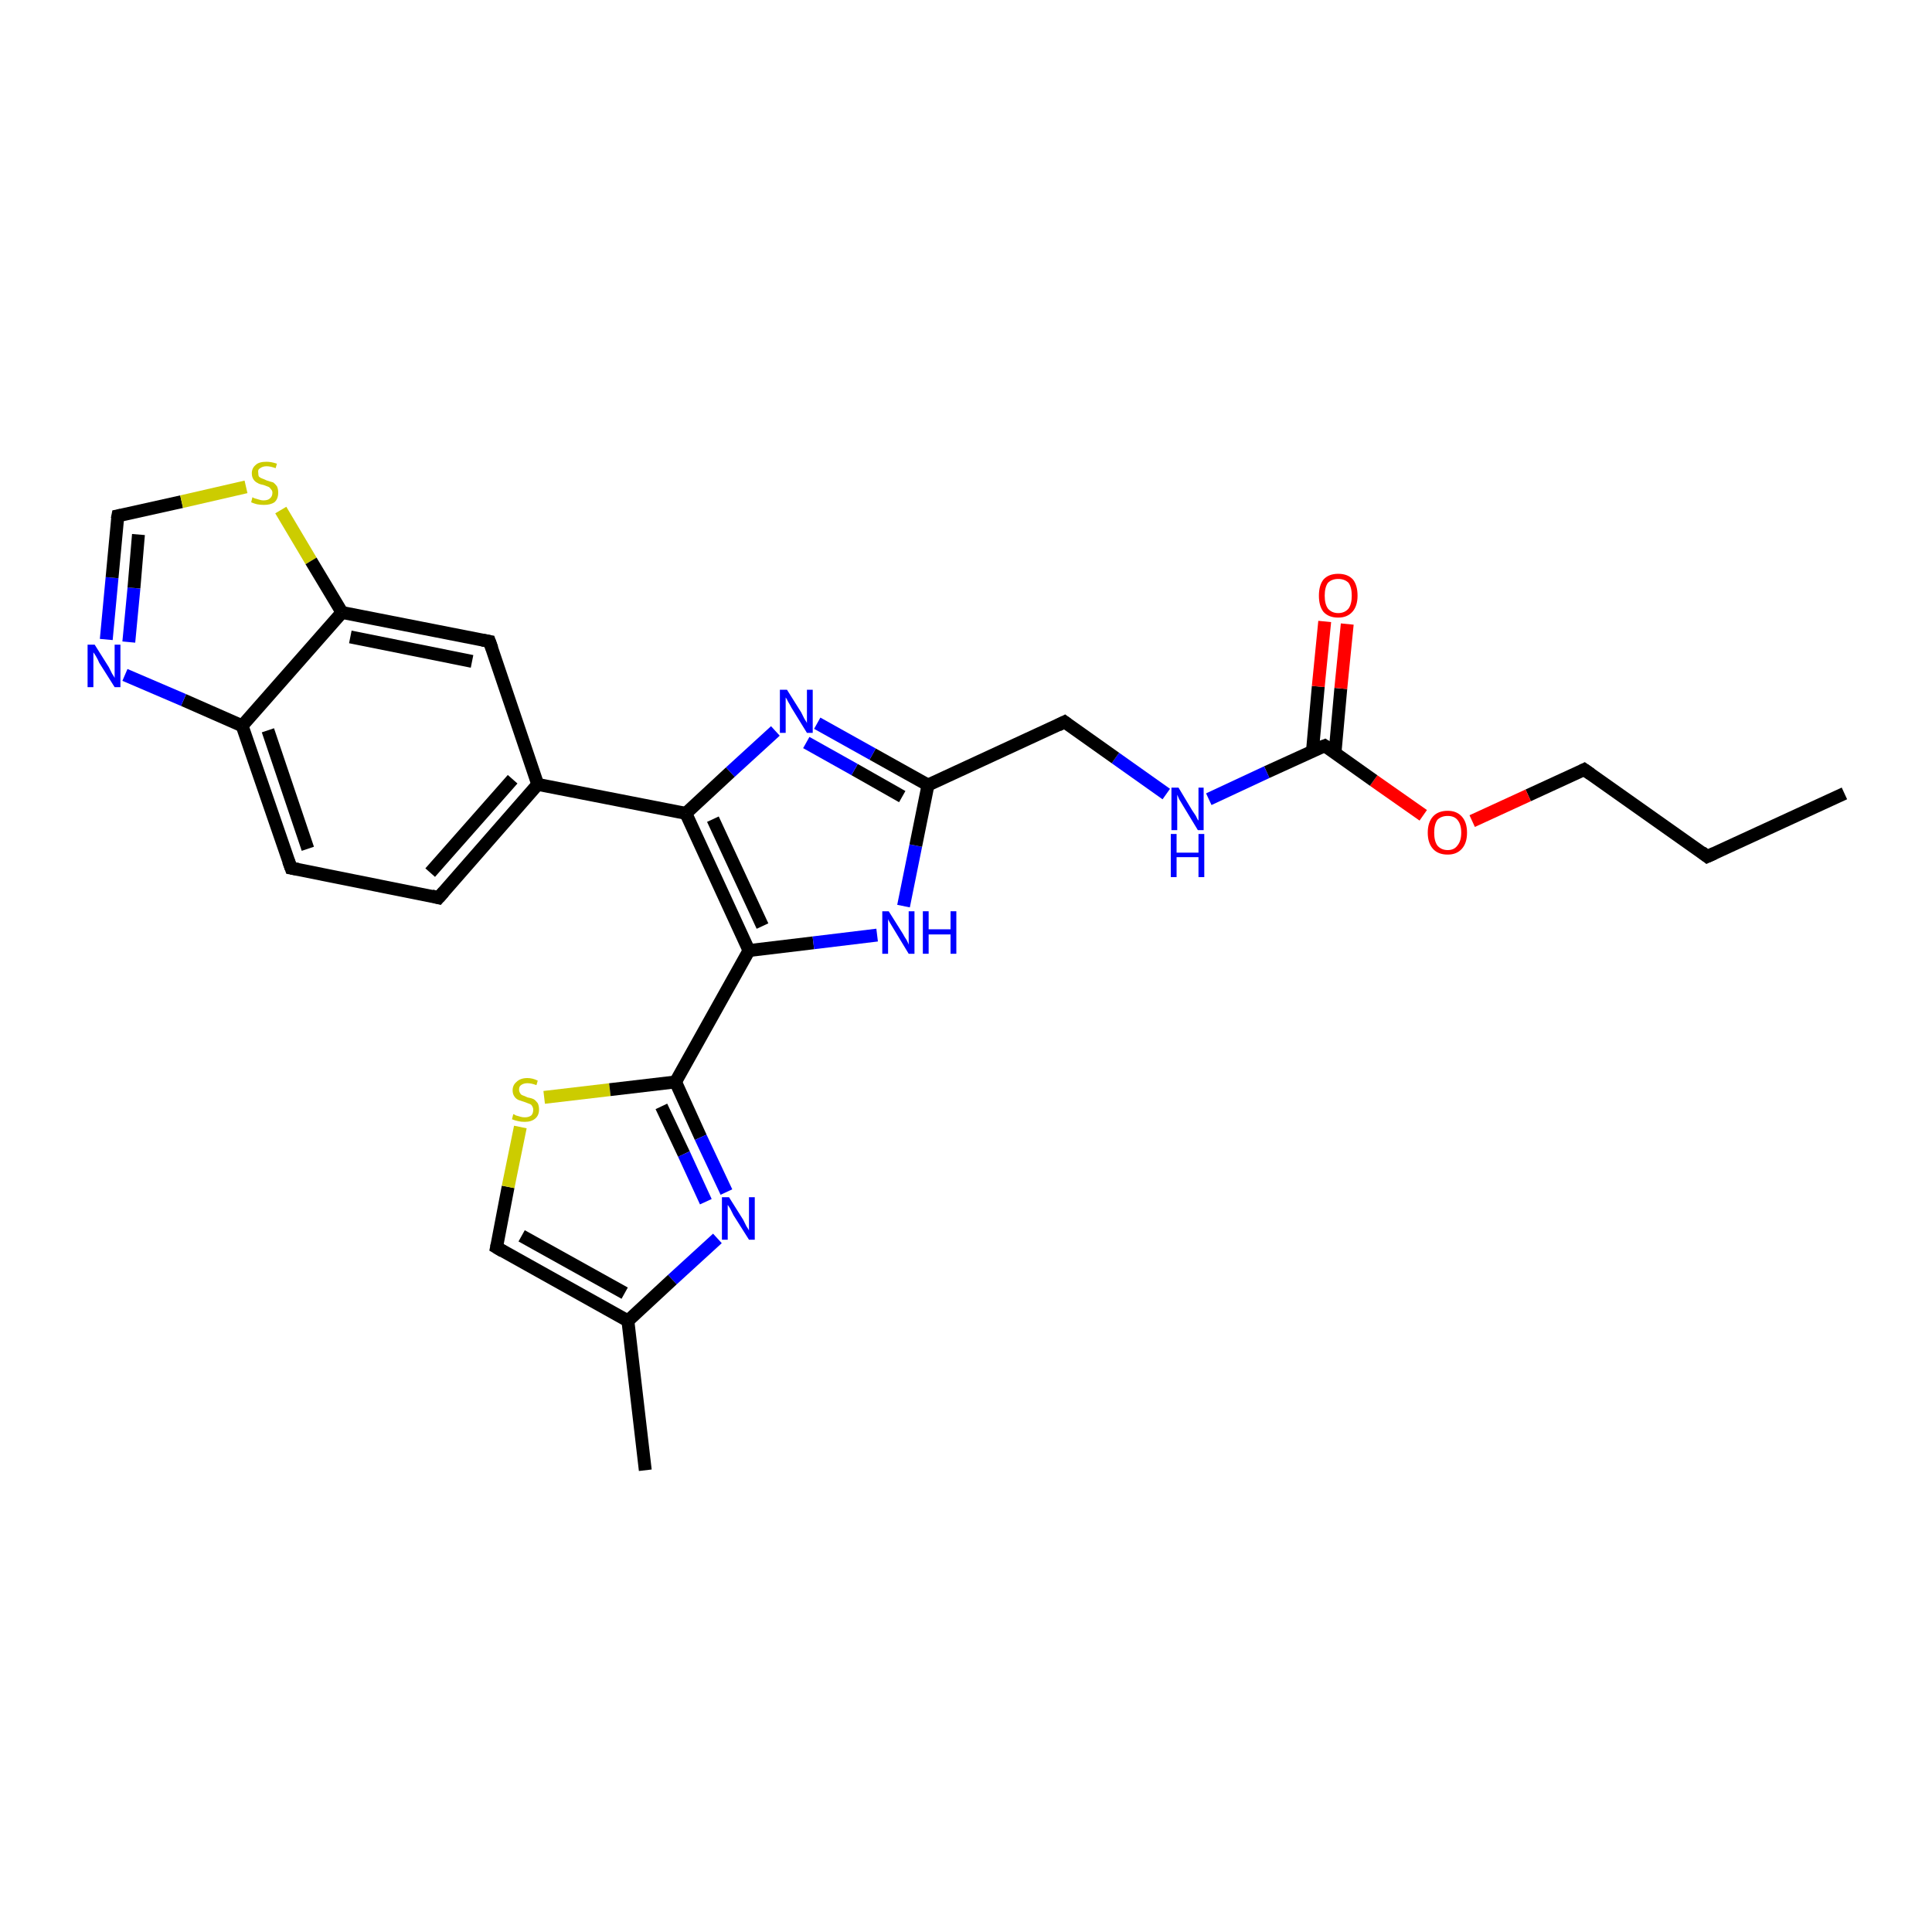 <?xml version='1.0' encoding='iso-8859-1'?>
<svg version='1.1' baseProfile='full'
              xmlns='http://www.w3.org/2000/svg'
                      xmlns:rdkit='http://www.rdkit.org/xml'
                      xmlns:xlink='http://www.w3.org/1999/xlink'
                  xml:space='preserve'
width='300px' height='300px' viewBox='0 0 300 300'>
<!-- END OF HEADER -->
<rect style='opacity:1.0;fill:#FFFFFF;stroke:none' width='300.0' height='300.0' x='0.0' y='0.0'> </rect>
<path class='bond-0 atom-0 atom-1' d='M 286.4,123.2 L 265.1,133.0' style='fill:none;fill-rule:evenodd;stroke:#000000;stroke-width:2.0px;stroke-linecap:butt;stroke-linejoin:miter;stroke-opacity:1' />
<path class='bond-1 atom-1 atom-2' d='M 265.1,133.0 L 246.0,119.5' style='fill:none;fill-rule:evenodd;stroke:#000000;stroke-width:2.0px;stroke-linecap:butt;stroke-linejoin:miter;stroke-opacity:1' />
<path class='bond-2 atom-2 atom-3' d='M 246.0,119.5 L 237.3,123.5' style='fill:none;fill-rule:evenodd;stroke:#000000;stroke-width:2.0px;stroke-linecap:butt;stroke-linejoin:miter;stroke-opacity:1' />
<path class='bond-2 atom-2 atom-3' d='M 237.3,123.5 L 228.6,127.5' style='fill:none;fill-rule:evenodd;stroke:#FF0000;stroke-width:2.0px;stroke-linecap:butt;stroke-linejoin:miter;stroke-opacity:1' />
<path class='bond-3 atom-3 atom-4' d='M 221.0,126.6 L 213.3,121.2' style='fill:none;fill-rule:evenodd;stroke:#FF0000;stroke-width:2.0px;stroke-linecap:butt;stroke-linejoin:miter;stroke-opacity:1' />
<path class='bond-3 atom-3 atom-4' d='M 213.3,121.2 L 205.7,115.8' style='fill:none;fill-rule:evenodd;stroke:#000000;stroke-width:2.0px;stroke-linecap:butt;stroke-linejoin:miter;stroke-opacity:1' />
<path class='bond-4 atom-4 atom-5' d='M 207.3,116.9 L 208.2,106.9' style='fill:none;fill-rule:evenodd;stroke:#000000;stroke-width:2.0px;stroke-linecap:butt;stroke-linejoin:miter;stroke-opacity:1' />
<path class='bond-4 atom-4 atom-5' d='M 208.2,106.9 L 209.2,96.9' style='fill:none;fill-rule:evenodd;stroke:#FF0000;stroke-width:2.0px;stroke-linecap:butt;stroke-linejoin:miter;stroke-opacity:1' />
<path class='bond-4 atom-4 atom-5' d='M 203.8,116.6 L 204.7,106.6' style='fill:none;fill-rule:evenodd;stroke:#000000;stroke-width:2.0px;stroke-linecap:butt;stroke-linejoin:miter;stroke-opacity:1' />
<path class='bond-4 atom-4 atom-5' d='M 204.7,106.6 L 205.7,96.5' style='fill:none;fill-rule:evenodd;stroke:#FF0000;stroke-width:2.0px;stroke-linecap:butt;stroke-linejoin:miter;stroke-opacity:1' />
<path class='bond-5 atom-4 atom-6' d='M 205.7,115.8 L 196.7,119.9' style='fill:none;fill-rule:evenodd;stroke:#000000;stroke-width:2.0px;stroke-linecap:butt;stroke-linejoin:miter;stroke-opacity:1' />
<path class='bond-5 atom-4 atom-6' d='M 196.7,119.9 L 187.7,124.1' style='fill:none;fill-rule:evenodd;stroke:#0000FF;stroke-width:2.0px;stroke-linecap:butt;stroke-linejoin:miter;stroke-opacity:1' />
<path class='bond-6 atom-6 atom-7' d='M 181.1,123.3 L 173.2,117.7' style='fill:none;fill-rule:evenodd;stroke:#0000FF;stroke-width:2.0px;stroke-linecap:butt;stroke-linejoin:miter;stroke-opacity:1' />
<path class='bond-6 atom-6 atom-7' d='M 173.2,117.7 L 165.3,112.1' style='fill:none;fill-rule:evenodd;stroke:#000000;stroke-width:2.0px;stroke-linecap:butt;stroke-linejoin:miter;stroke-opacity:1' />
<path class='bond-7 atom-7 atom-8' d='M 165.3,112.1 L 144.1,121.9' style='fill:none;fill-rule:evenodd;stroke:#000000;stroke-width:2.0px;stroke-linecap:butt;stroke-linejoin:miter;stroke-opacity:1' />
<path class='bond-8 atom-8 atom-9' d='M 144.1,121.9 L 135.5,117.1' style='fill:none;fill-rule:evenodd;stroke:#000000;stroke-width:2.0px;stroke-linecap:butt;stroke-linejoin:miter;stroke-opacity:1' />
<path class='bond-8 atom-8 atom-9' d='M 135.5,117.1 L 126.9,112.3' style='fill:none;fill-rule:evenodd;stroke:#0000FF;stroke-width:2.0px;stroke-linecap:butt;stroke-linejoin:miter;stroke-opacity:1' />
<path class='bond-8 atom-8 atom-9' d='M 140.1,123.7 L 132.7,119.5' style='fill:none;fill-rule:evenodd;stroke:#000000;stroke-width:2.0px;stroke-linecap:butt;stroke-linejoin:miter;stroke-opacity:1' />
<path class='bond-8 atom-8 atom-9' d='M 132.7,119.5 L 125.2,115.3' style='fill:none;fill-rule:evenodd;stroke:#0000FF;stroke-width:2.0px;stroke-linecap:butt;stroke-linejoin:miter;stroke-opacity:1' />
<path class='bond-9 atom-9 atom-10' d='M 120.4,113.5 L 113.4,119.9' style='fill:none;fill-rule:evenodd;stroke:#0000FF;stroke-width:2.0px;stroke-linecap:butt;stroke-linejoin:miter;stroke-opacity:1' />
<path class='bond-9 atom-9 atom-10' d='M 113.4,119.9 L 106.5,126.3' style='fill:none;fill-rule:evenodd;stroke:#000000;stroke-width:2.0px;stroke-linecap:butt;stroke-linejoin:miter;stroke-opacity:1' />
<path class='bond-10 atom-10 atom-11' d='M 106.5,126.3 L 116.3,147.6' style='fill:none;fill-rule:evenodd;stroke:#000000;stroke-width:2.0px;stroke-linecap:butt;stroke-linejoin:miter;stroke-opacity:1' />
<path class='bond-10 atom-10 atom-11' d='M 110.7,127.2 L 118.4,143.8' style='fill:none;fill-rule:evenodd;stroke:#000000;stroke-width:2.0px;stroke-linecap:butt;stroke-linejoin:miter;stroke-opacity:1' />
<path class='bond-11 atom-11 atom-12' d='M 116.3,147.6 L 126.3,146.4' style='fill:none;fill-rule:evenodd;stroke:#000000;stroke-width:2.0px;stroke-linecap:butt;stroke-linejoin:miter;stroke-opacity:1' />
<path class='bond-11 atom-11 atom-12' d='M 126.3,146.4 L 136.2,145.2' style='fill:none;fill-rule:evenodd;stroke:#0000FF;stroke-width:2.0px;stroke-linecap:butt;stroke-linejoin:miter;stroke-opacity:1' />
<path class='bond-12 atom-11 atom-13' d='M 116.3,147.6 L 104.9,168.0' style='fill:none;fill-rule:evenodd;stroke:#000000;stroke-width:2.0px;stroke-linecap:butt;stroke-linejoin:miter;stroke-opacity:1' />
<path class='bond-13 atom-13 atom-14' d='M 104.9,168.0 L 108.8,176.6' style='fill:none;fill-rule:evenodd;stroke:#000000;stroke-width:2.0px;stroke-linecap:butt;stroke-linejoin:miter;stroke-opacity:1' />
<path class='bond-13 atom-13 atom-14' d='M 108.8,176.6 L 112.8,185.1' style='fill:none;fill-rule:evenodd;stroke:#0000FF;stroke-width:2.0px;stroke-linecap:butt;stroke-linejoin:miter;stroke-opacity:1' />
<path class='bond-13 atom-13 atom-14' d='M 102.7,171.8 L 106.2,179.2' style='fill:none;fill-rule:evenodd;stroke:#000000;stroke-width:2.0px;stroke-linecap:butt;stroke-linejoin:miter;stroke-opacity:1' />
<path class='bond-13 atom-13 atom-14' d='M 106.2,179.2 L 109.6,186.6' style='fill:none;fill-rule:evenodd;stroke:#0000FF;stroke-width:2.0px;stroke-linecap:butt;stroke-linejoin:miter;stroke-opacity:1' />
<path class='bond-14 atom-14 atom-15' d='M 111.4,192.3 L 104.4,198.7' style='fill:none;fill-rule:evenodd;stroke:#0000FF;stroke-width:2.0px;stroke-linecap:butt;stroke-linejoin:miter;stroke-opacity:1' />
<path class='bond-14 atom-14 atom-15' d='M 104.4,198.7 L 97.5,205.1' style='fill:none;fill-rule:evenodd;stroke:#000000;stroke-width:2.0px;stroke-linecap:butt;stroke-linejoin:miter;stroke-opacity:1' />
<path class='bond-15 atom-15 atom-16' d='M 97.5,205.1 L 100.2,228.3' style='fill:none;fill-rule:evenodd;stroke:#000000;stroke-width:2.0px;stroke-linecap:butt;stroke-linejoin:miter;stroke-opacity:1' />
<path class='bond-16 atom-15 atom-17' d='M 97.5,205.1 L 77.1,193.7' style='fill:none;fill-rule:evenodd;stroke:#000000;stroke-width:2.0px;stroke-linecap:butt;stroke-linejoin:miter;stroke-opacity:1' />
<path class='bond-16 atom-15 atom-17' d='M 97.0,200.8 L 81.0,191.9' style='fill:none;fill-rule:evenodd;stroke:#000000;stroke-width:2.0px;stroke-linecap:butt;stroke-linejoin:miter;stroke-opacity:1' />
<path class='bond-17 atom-17 atom-18' d='M 77.1,193.7 L 78.9,184.3' style='fill:none;fill-rule:evenodd;stroke:#000000;stroke-width:2.0px;stroke-linecap:butt;stroke-linejoin:miter;stroke-opacity:1' />
<path class='bond-17 atom-17 atom-18' d='M 78.9,184.3 L 80.8,175.0' style='fill:none;fill-rule:evenodd;stroke:#CCCC00;stroke-width:2.0px;stroke-linecap:butt;stroke-linejoin:miter;stroke-opacity:1' />
<path class='bond-18 atom-10 atom-19' d='M 106.5,126.3 L 83.5,121.8' style='fill:none;fill-rule:evenodd;stroke:#000000;stroke-width:2.0px;stroke-linecap:butt;stroke-linejoin:miter;stroke-opacity:1' />
<path class='bond-19 atom-19 atom-20' d='M 83.5,121.8 L 68.1,139.4' style='fill:none;fill-rule:evenodd;stroke:#000000;stroke-width:2.0px;stroke-linecap:butt;stroke-linejoin:miter;stroke-opacity:1' />
<path class='bond-19 atom-19 atom-20' d='M 79.6,121.0 L 66.8,135.5' style='fill:none;fill-rule:evenodd;stroke:#000000;stroke-width:2.0px;stroke-linecap:butt;stroke-linejoin:miter;stroke-opacity:1' />
<path class='bond-20 atom-20 atom-21' d='M 68.1,139.4 L 45.2,134.8' style='fill:none;fill-rule:evenodd;stroke:#000000;stroke-width:2.0px;stroke-linecap:butt;stroke-linejoin:miter;stroke-opacity:1' />
<path class='bond-21 atom-21 atom-22' d='M 45.2,134.8 L 37.6,112.7' style='fill:none;fill-rule:evenodd;stroke:#000000;stroke-width:2.0px;stroke-linecap:butt;stroke-linejoin:miter;stroke-opacity:1' />
<path class='bond-21 atom-21 atom-22' d='M 47.8,131.8 L 41.6,113.4' style='fill:none;fill-rule:evenodd;stroke:#000000;stroke-width:2.0px;stroke-linecap:butt;stroke-linejoin:miter;stroke-opacity:1' />
<path class='bond-22 atom-22 atom-23' d='M 37.6,112.7 L 28.5,108.7' style='fill:none;fill-rule:evenodd;stroke:#000000;stroke-width:2.0px;stroke-linecap:butt;stroke-linejoin:miter;stroke-opacity:1' />
<path class='bond-22 atom-22 atom-23' d='M 28.5,108.7 L 19.4,104.8' style='fill:none;fill-rule:evenodd;stroke:#0000FF;stroke-width:2.0px;stroke-linecap:butt;stroke-linejoin:miter;stroke-opacity:1' />
<path class='bond-23 atom-23 atom-24' d='M 16.5,99.3 L 17.4,89.7' style='fill:none;fill-rule:evenodd;stroke:#0000FF;stroke-width:2.0px;stroke-linecap:butt;stroke-linejoin:miter;stroke-opacity:1' />
<path class='bond-23 atom-23 atom-24' d='M 17.4,89.7 L 18.3,80.1' style='fill:none;fill-rule:evenodd;stroke:#000000;stroke-width:2.0px;stroke-linecap:butt;stroke-linejoin:miter;stroke-opacity:1' />
<path class='bond-23 atom-23 atom-24' d='M 20.0,99.7 L 20.8,91.3' style='fill:none;fill-rule:evenodd;stroke:#0000FF;stroke-width:2.0px;stroke-linecap:butt;stroke-linejoin:miter;stroke-opacity:1' />
<path class='bond-23 atom-23 atom-24' d='M 20.8,91.3 L 21.5,83.0' style='fill:none;fill-rule:evenodd;stroke:#000000;stroke-width:2.0px;stroke-linecap:butt;stroke-linejoin:miter;stroke-opacity:1' />
<path class='bond-24 atom-24 atom-25' d='M 18.3,80.1 L 28.2,77.9' style='fill:none;fill-rule:evenodd;stroke:#000000;stroke-width:2.0px;stroke-linecap:butt;stroke-linejoin:miter;stroke-opacity:1' />
<path class='bond-24 atom-24 atom-25' d='M 28.2,77.9 L 38.2,75.6' style='fill:none;fill-rule:evenodd;stroke:#CCCC00;stroke-width:2.0px;stroke-linecap:butt;stroke-linejoin:miter;stroke-opacity:1' />
<path class='bond-25 atom-25 atom-26' d='M 43.6,79.2 L 48.3,87.1' style='fill:none;fill-rule:evenodd;stroke:#CCCC00;stroke-width:2.0px;stroke-linecap:butt;stroke-linejoin:miter;stroke-opacity:1' />
<path class='bond-25 atom-25 atom-26' d='M 48.3,87.1 L 53.1,95.1' style='fill:none;fill-rule:evenodd;stroke:#000000;stroke-width:2.0px;stroke-linecap:butt;stroke-linejoin:miter;stroke-opacity:1' />
<path class='bond-26 atom-26 atom-27' d='M 53.1,95.1 L 76.0,99.6' style='fill:none;fill-rule:evenodd;stroke:#000000;stroke-width:2.0px;stroke-linecap:butt;stroke-linejoin:miter;stroke-opacity:1' />
<path class='bond-26 atom-26 atom-27' d='M 54.4,98.9 L 73.3,102.7' style='fill:none;fill-rule:evenodd;stroke:#000000;stroke-width:2.0px;stroke-linecap:butt;stroke-linejoin:miter;stroke-opacity:1' />
<path class='bond-27 atom-12 atom-8' d='M 140.3,140.7 L 142.2,131.3' style='fill:none;fill-rule:evenodd;stroke:#0000FF;stroke-width:2.0px;stroke-linecap:butt;stroke-linejoin:miter;stroke-opacity:1' />
<path class='bond-27 atom-12 atom-8' d='M 142.2,131.3 L 144.1,121.9' style='fill:none;fill-rule:evenodd;stroke:#000000;stroke-width:2.0px;stroke-linecap:butt;stroke-linejoin:miter;stroke-opacity:1' />
<path class='bond-28 atom-18 atom-13' d='M 84.5,170.4 L 94.7,169.2' style='fill:none;fill-rule:evenodd;stroke:#CCCC00;stroke-width:2.0px;stroke-linecap:butt;stroke-linejoin:miter;stroke-opacity:1' />
<path class='bond-28 atom-18 atom-13' d='M 94.7,169.2 L 104.9,168.0' style='fill:none;fill-rule:evenodd;stroke:#000000;stroke-width:2.0px;stroke-linecap:butt;stroke-linejoin:miter;stroke-opacity:1' />
<path class='bond-29 atom-27 atom-19' d='M 76.0,99.6 L 83.5,121.8' style='fill:none;fill-rule:evenodd;stroke:#000000;stroke-width:2.0px;stroke-linecap:butt;stroke-linejoin:miter;stroke-opacity:1' />
<path class='bond-30 atom-26 atom-22' d='M 53.1,95.1 L 37.6,112.7' style='fill:none;fill-rule:evenodd;stroke:#000000;stroke-width:2.0px;stroke-linecap:butt;stroke-linejoin:miter;stroke-opacity:1' />
<path d='M 266.2,132.5 L 265.1,133.0 L 264.2,132.3' style='fill:none;stroke:#000000;stroke-width:2.0px;stroke-linecap:butt;stroke-linejoin:miter;stroke-opacity:1;' />
<path d='M 247.0,120.2 L 246.0,119.5 L 245.6,119.7' style='fill:none;stroke:#000000;stroke-width:2.0px;stroke-linecap:butt;stroke-linejoin:miter;stroke-opacity:1;' />
<path d='M 206.0,116.0 L 205.7,115.8 L 205.2,116.0' style='fill:none;stroke:#000000;stroke-width:2.0px;stroke-linecap:butt;stroke-linejoin:miter;stroke-opacity:1;' />
<path d='M 165.7,112.4 L 165.3,112.1 L 164.3,112.6' style='fill:none;stroke:#000000;stroke-width:2.0px;stroke-linecap:butt;stroke-linejoin:miter;stroke-opacity:1;' />
<path d='M 78.1,194.3 L 77.1,193.7 L 77.2,193.2' style='fill:none;stroke:#000000;stroke-width:2.0px;stroke-linecap:butt;stroke-linejoin:miter;stroke-opacity:1;' />
<path d='M 68.9,138.5 L 68.1,139.4 L 67.0,139.1' style='fill:none;stroke:#000000;stroke-width:2.0px;stroke-linecap:butt;stroke-linejoin:miter;stroke-opacity:1;' />
<path d='M 46.3,135.0 L 45.2,134.8 L 44.8,133.7' style='fill:none;stroke:#000000;stroke-width:2.0px;stroke-linecap:butt;stroke-linejoin:miter;stroke-opacity:1;' />
<path d='M 18.2,80.6 L 18.3,80.1 L 18.8,80.0' style='fill:none;stroke:#000000;stroke-width:2.0px;stroke-linecap:butt;stroke-linejoin:miter;stroke-opacity:1;' />
<path d='M 74.9,99.4 L 76.0,99.6 L 76.4,100.7' style='fill:none;stroke:#000000;stroke-width:2.0px;stroke-linecap:butt;stroke-linejoin:miter;stroke-opacity:1;' />
<path class='atom-3' d='M 221.7 129.3
Q 221.7 127.7, 222.5 126.8
Q 223.3 125.9, 224.8 125.9
Q 226.2 125.9, 227.0 126.8
Q 227.8 127.7, 227.8 129.3
Q 227.8 130.9, 227.0 131.8
Q 226.2 132.7, 224.8 132.7
Q 223.3 132.7, 222.5 131.8
Q 221.7 130.9, 221.7 129.3
M 224.8 132.0
Q 225.8 132.0, 226.3 131.3
Q 226.9 130.6, 226.9 129.3
Q 226.9 128.0, 226.3 127.3
Q 225.8 126.7, 224.8 126.7
Q 223.8 126.7, 223.2 127.3
Q 222.7 128.0, 222.7 129.3
Q 222.7 130.6, 223.2 131.3
Q 223.8 132.0, 224.8 132.0
' fill='#FF0000'/>
<path class='atom-5' d='M 204.8 92.5
Q 204.8 90.9, 205.5 90.0
Q 206.3 89.1, 207.8 89.1
Q 209.3 89.1, 210.1 90.0
Q 210.8 90.9, 210.8 92.5
Q 210.8 94.1, 210.0 95.0
Q 209.2 95.9, 207.8 95.9
Q 206.3 95.9, 205.5 95.0
Q 204.8 94.1, 204.8 92.5
M 207.8 95.2
Q 208.8 95.2, 209.4 94.5
Q 209.9 93.8, 209.9 92.5
Q 209.9 91.2, 209.4 90.5
Q 208.8 89.9, 207.8 89.9
Q 206.8 89.9, 206.2 90.5
Q 205.7 91.2, 205.7 92.5
Q 205.7 93.8, 206.2 94.5
Q 206.8 95.2, 207.8 95.2
' fill='#FF0000'/>
<path class='atom-6' d='M 183.0 122.3
L 185.1 125.8
Q 185.3 126.1, 185.7 126.7
Q 186.0 127.4, 186.1 127.4
L 186.1 122.3
L 186.9 122.3
L 186.9 128.9
L 186.0 128.9
L 183.7 125.1
Q 183.4 124.6, 183.1 124.1
Q 182.9 123.6, 182.8 123.4
L 182.8 128.9
L 181.9 128.9
L 181.9 122.3
L 183.0 122.3
' fill='#0000FF'/>
<path class='atom-6' d='M 181.8 129.5
L 182.7 129.5
L 182.7 132.4
L 186.1 132.4
L 186.1 129.5
L 187.0 129.5
L 187.0 136.2
L 186.1 136.2
L 186.1 133.1
L 182.7 133.1
L 182.7 136.2
L 181.8 136.2
L 181.8 129.5
' fill='#0000FF'/>
<path class='atom-9' d='M 122.2 107.1
L 124.4 110.6
Q 124.6 111.0, 124.9 111.6
Q 125.3 112.2, 125.3 112.3
L 125.3 107.1
L 126.2 107.1
L 126.2 113.8
L 125.3 113.8
L 122.9 109.9
Q 122.7 109.5, 122.4 109.0
Q 122.1 108.4, 122.0 108.3
L 122.0 113.8
L 121.1 113.8
L 121.1 107.1
L 122.2 107.1
' fill='#0000FF'/>
<path class='atom-12' d='M 138.0 141.5
L 140.2 145.0
Q 140.4 145.4, 140.8 146.0
Q 141.1 146.6, 141.1 146.7
L 141.1 141.5
L 142.0 141.5
L 142.0 148.1
L 141.1 148.1
L 138.8 144.3
Q 138.5 143.8, 138.2 143.3
Q 137.9 142.8, 137.9 142.7
L 137.9 148.1
L 137.0 148.1
L 137.0 141.5
L 138.0 141.5
' fill='#0000FF'/>
<path class='atom-12' d='M 143.3 141.5
L 144.2 141.5
L 144.2 144.3
L 147.6 144.3
L 147.6 141.5
L 148.5 141.5
L 148.5 148.1
L 147.6 148.1
L 147.6 145.1
L 144.2 145.1
L 144.2 148.1
L 143.3 148.1
L 143.3 141.5
' fill='#0000FF'/>
<path class='atom-14' d='M 113.2 185.9
L 115.4 189.4
Q 115.6 189.8, 115.9 190.4
Q 116.3 191.0, 116.3 191.1
L 116.3 185.9
L 117.2 185.9
L 117.2 192.5
L 116.3 192.5
L 113.9 188.7
Q 113.7 188.3, 113.4 187.7
Q 113.1 187.2, 113.0 187.1
L 113.0 192.5
L 112.1 192.5
L 112.1 185.9
L 113.2 185.9
' fill='#0000FF'/>
<path class='atom-18' d='M 79.7 173.0
Q 79.8 173.0, 80.1 173.2
Q 80.4 173.3, 80.8 173.4
Q 81.1 173.5, 81.5 173.5
Q 82.1 173.5, 82.5 173.2
Q 82.8 172.9, 82.8 172.3
Q 82.8 172.0, 82.6 171.7
Q 82.5 171.5, 82.2 171.4
Q 81.9 171.3, 81.4 171.1
Q 80.8 170.9, 80.5 170.8
Q 80.1 170.6, 79.9 170.3
Q 79.6 169.9, 79.6 169.3
Q 79.6 168.5, 80.2 168.0
Q 80.8 167.4, 81.9 167.4
Q 82.7 167.4, 83.5 167.8
L 83.3 168.5
Q 82.5 168.2, 81.9 168.2
Q 81.3 168.2, 80.9 168.5
Q 80.6 168.7, 80.6 169.2
Q 80.6 169.5, 80.8 169.8
Q 80.9 170.0, 81.2 170.1
Q 81.5 170.2, 81.9 170.4
Q 82.5 170.5, 82.9 170.7
Q 83.2 170.9, 83.5 171.3
Q 83.7 171.7, 83.7 172.3
Q 83.7 173.2, 83.1 173.7
Q 82.5 174.2, 81.5 174.2
Q 80.9 174.2, 80.5 174.1
Q 80.0 174.0, 79.5 173.8
L 79.7 173.0
' fill='#CCCC00'/>
<path class='atom-23' d='M 14.7 100.1
L 16.9 103.6
Q 17.1 104.0, 17.4 104.6
Q 17.8 105.2, 17.8 105.3
L 17.8 100.1
L 18.7 100.1
L 18.7 106.7
L 17.8 106.7
L 15.4 102.9
Q 15.2 102.4, 14.9 101.9
Q 14.6 101.4, 14.5 101.3
L 14.5 106.7
L 13.6 106.7
L 13.6 100.1
L 14.7 100.1
' fill='#0000FF'/>
<path class='atom-25' d='M 39.2 77.2
Q 39.3 77.3, 39.6 77.4
Q 39.9 77.5, 40.3 77.6
Q 40.6 77.7, 40.9 77.7
Q 41.6 77.7, 41.9 77.4
Q 42.3 77.1, 42.3 76.5
Q 42.3 76.2, 42.1 76.0
Q 41.9 75.7, 41.7 75.6
Q 41.4 75.5, 40.9 75.3
Q 40.3 75.2, 40.0 75.0
Q 39.6 74.8, 39.4 74.5
Q 39.1 74.1, 39.1 73.5
Q 39.1 72.7, 39.7 72.2
Q 40.2 71.7, 41.4 71.7
Q 42.1 71.7, 43.0 72.0
L 42.8 72.7
Q 42.0 72.4, 41.4 72.4
Q 40.8 72.4, 40.4 72.7
Q 40.0 72.9, 40.1 73.4
Q 40.1 73.8, 40.2 74.0
Q 40.4 74.2, 40.7 74.3
Q 41.0 74.4, 41.4 74.6
Q 42.0 74.8, 42.4 74.9
Q 42.7 75.1, 43.0 75.5
Q 43.2 75.9, 43.2 76.5
Q 43.2 77.5, 42.6 78.0
Q 42.0 78.4, 41.0 78.4
Q 40.4 78.4, 39.9 78.3
Q 39.5 78.2, 39.0 78.0
L 39.2 77.2
' fill='#CCCC00'/>
</svg>
